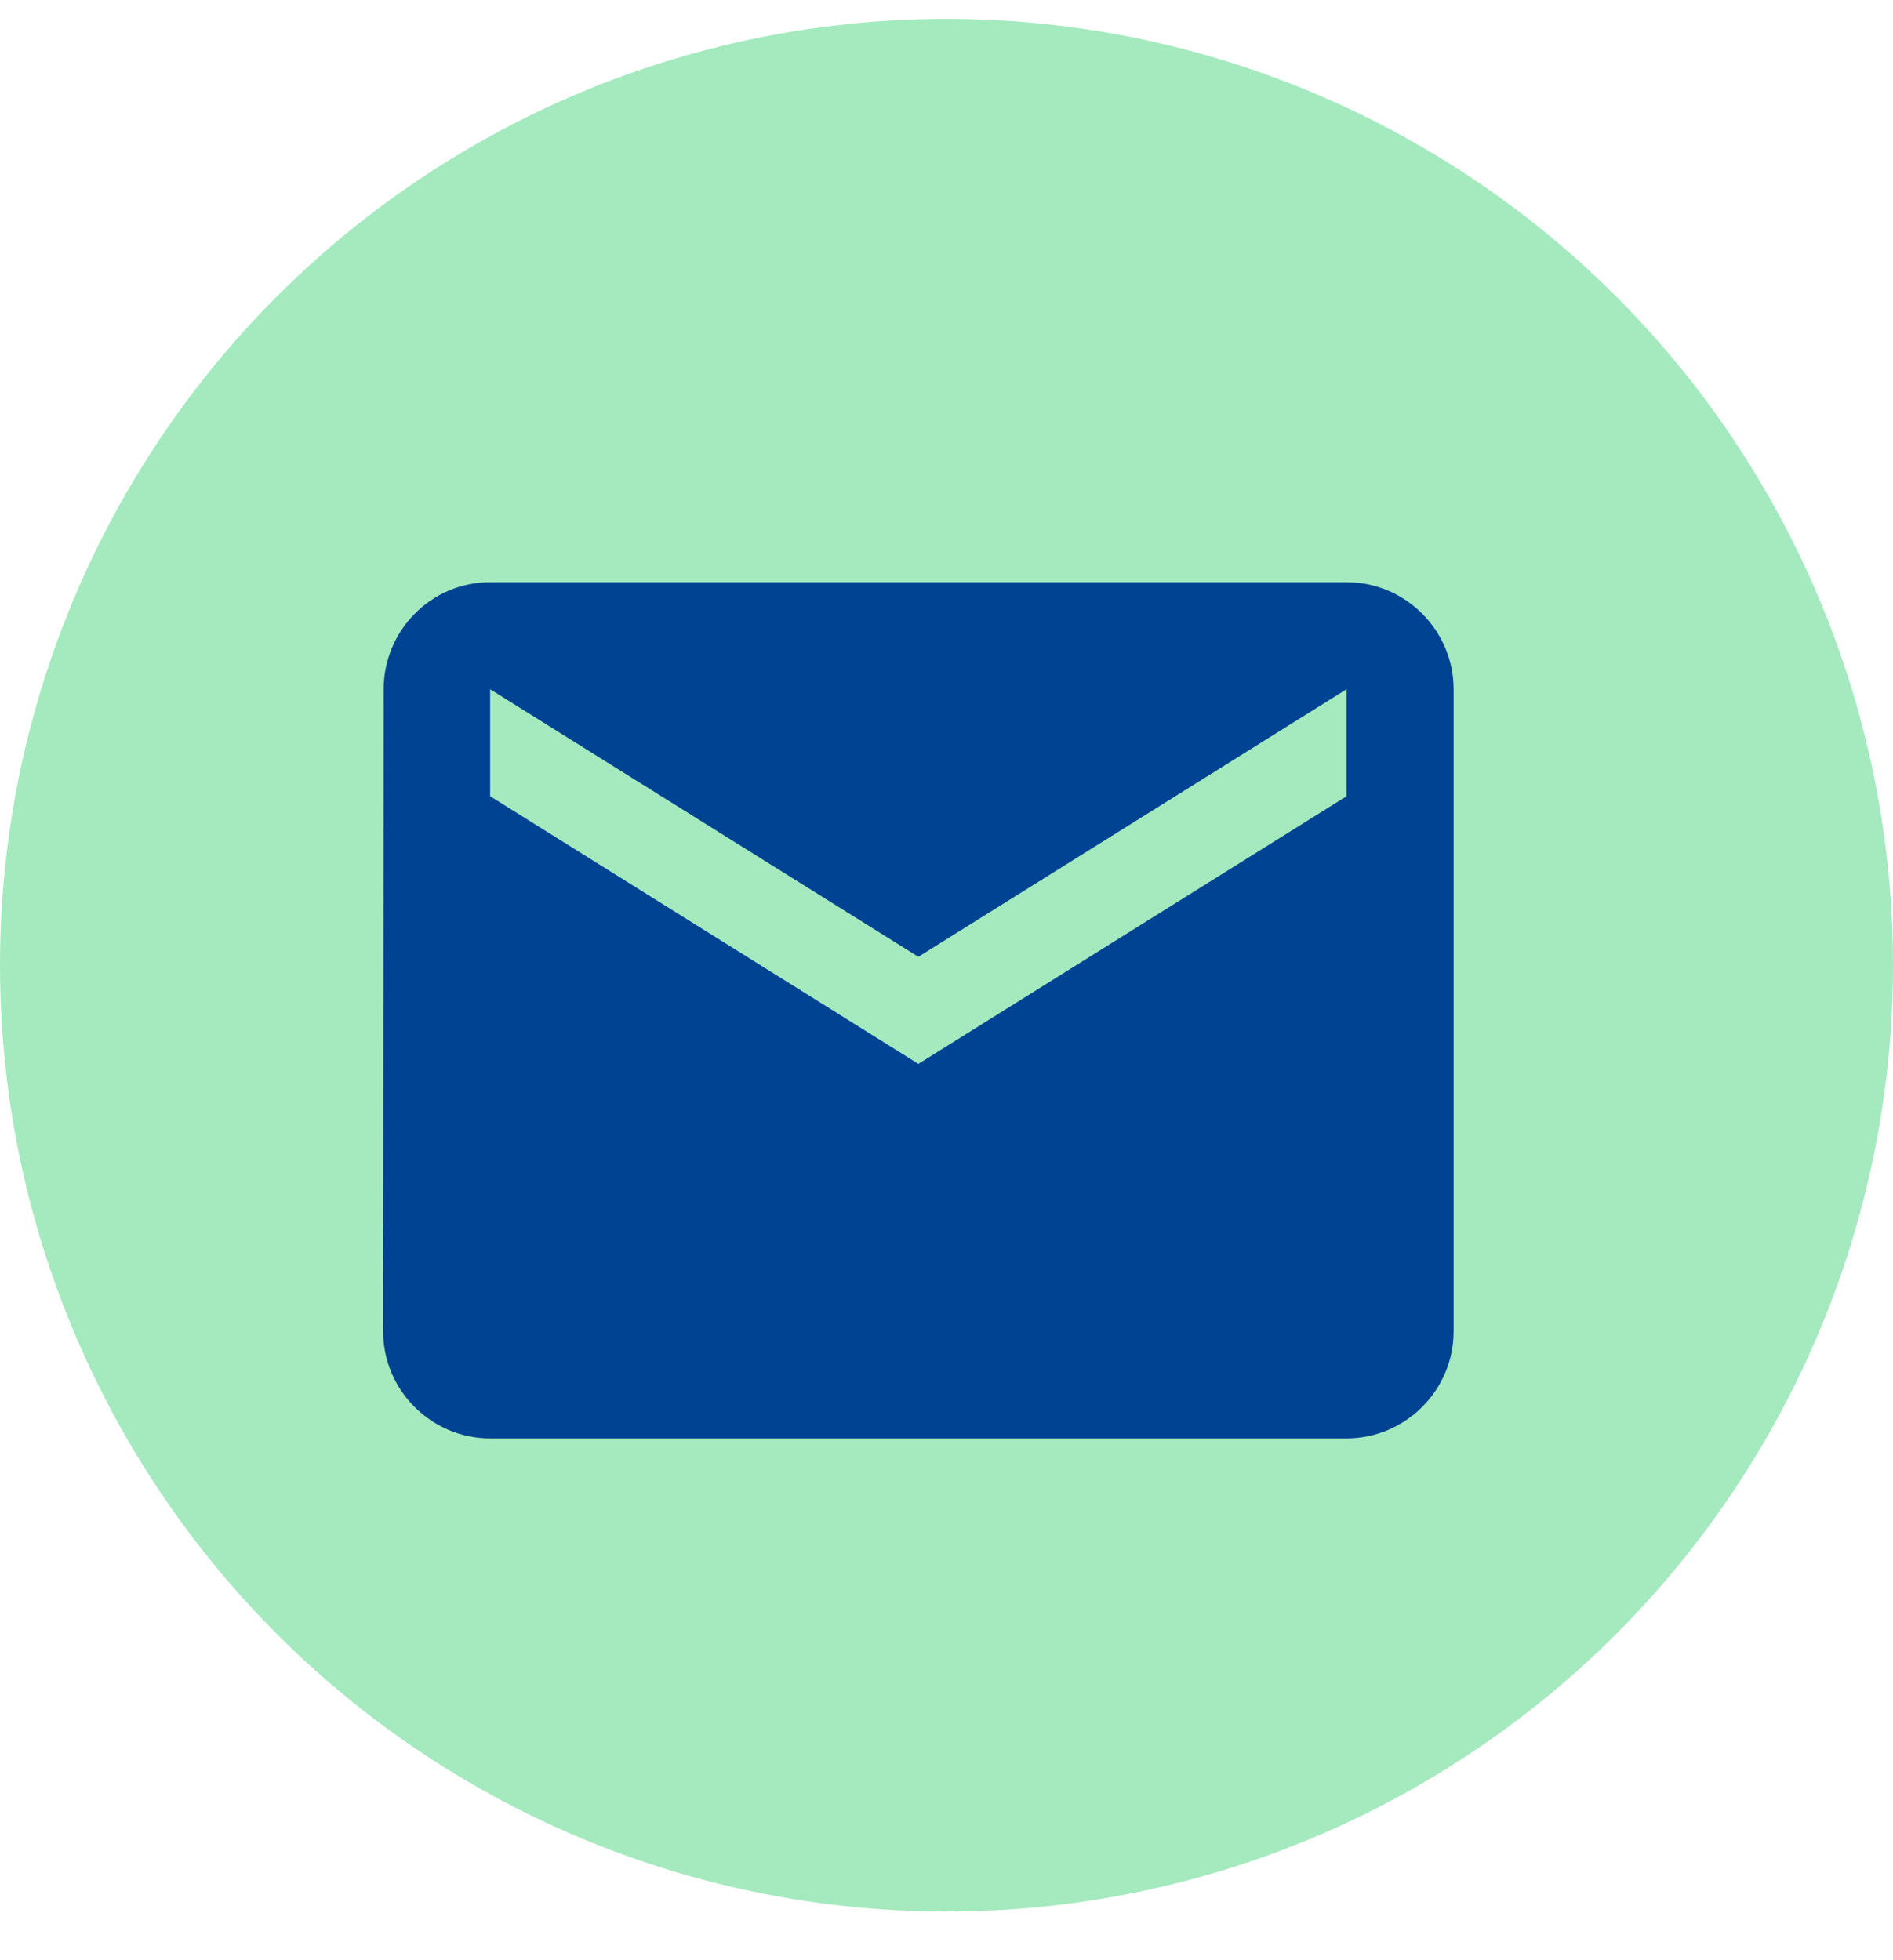 <svg width="28" height="29" viewBox="0 0 28 29" fill="none" xmlns="http://www.w3.org/2000/svg">
<circle cx="14" cy="14.28" r="14" fill="#A4EABE"/>
<path d="M19.917 8.613H7.25C6.38 8.613 5.675 9.326 5.675 10.197L5.667 19.697C5.667 20.568 6.38 21.28 7.25 21.28H19.917C20.788 21.28 21.501 20.568 21.501 19.697V10.197C21.501 9.326 20.788 8.613 19.917 8.613ZM19.917 11.78L13.584 15.739L7.25 11.78V10.197L13.584 14.155L19.917 10.197V11.78Z" fill="#004393"/>
</svg>

